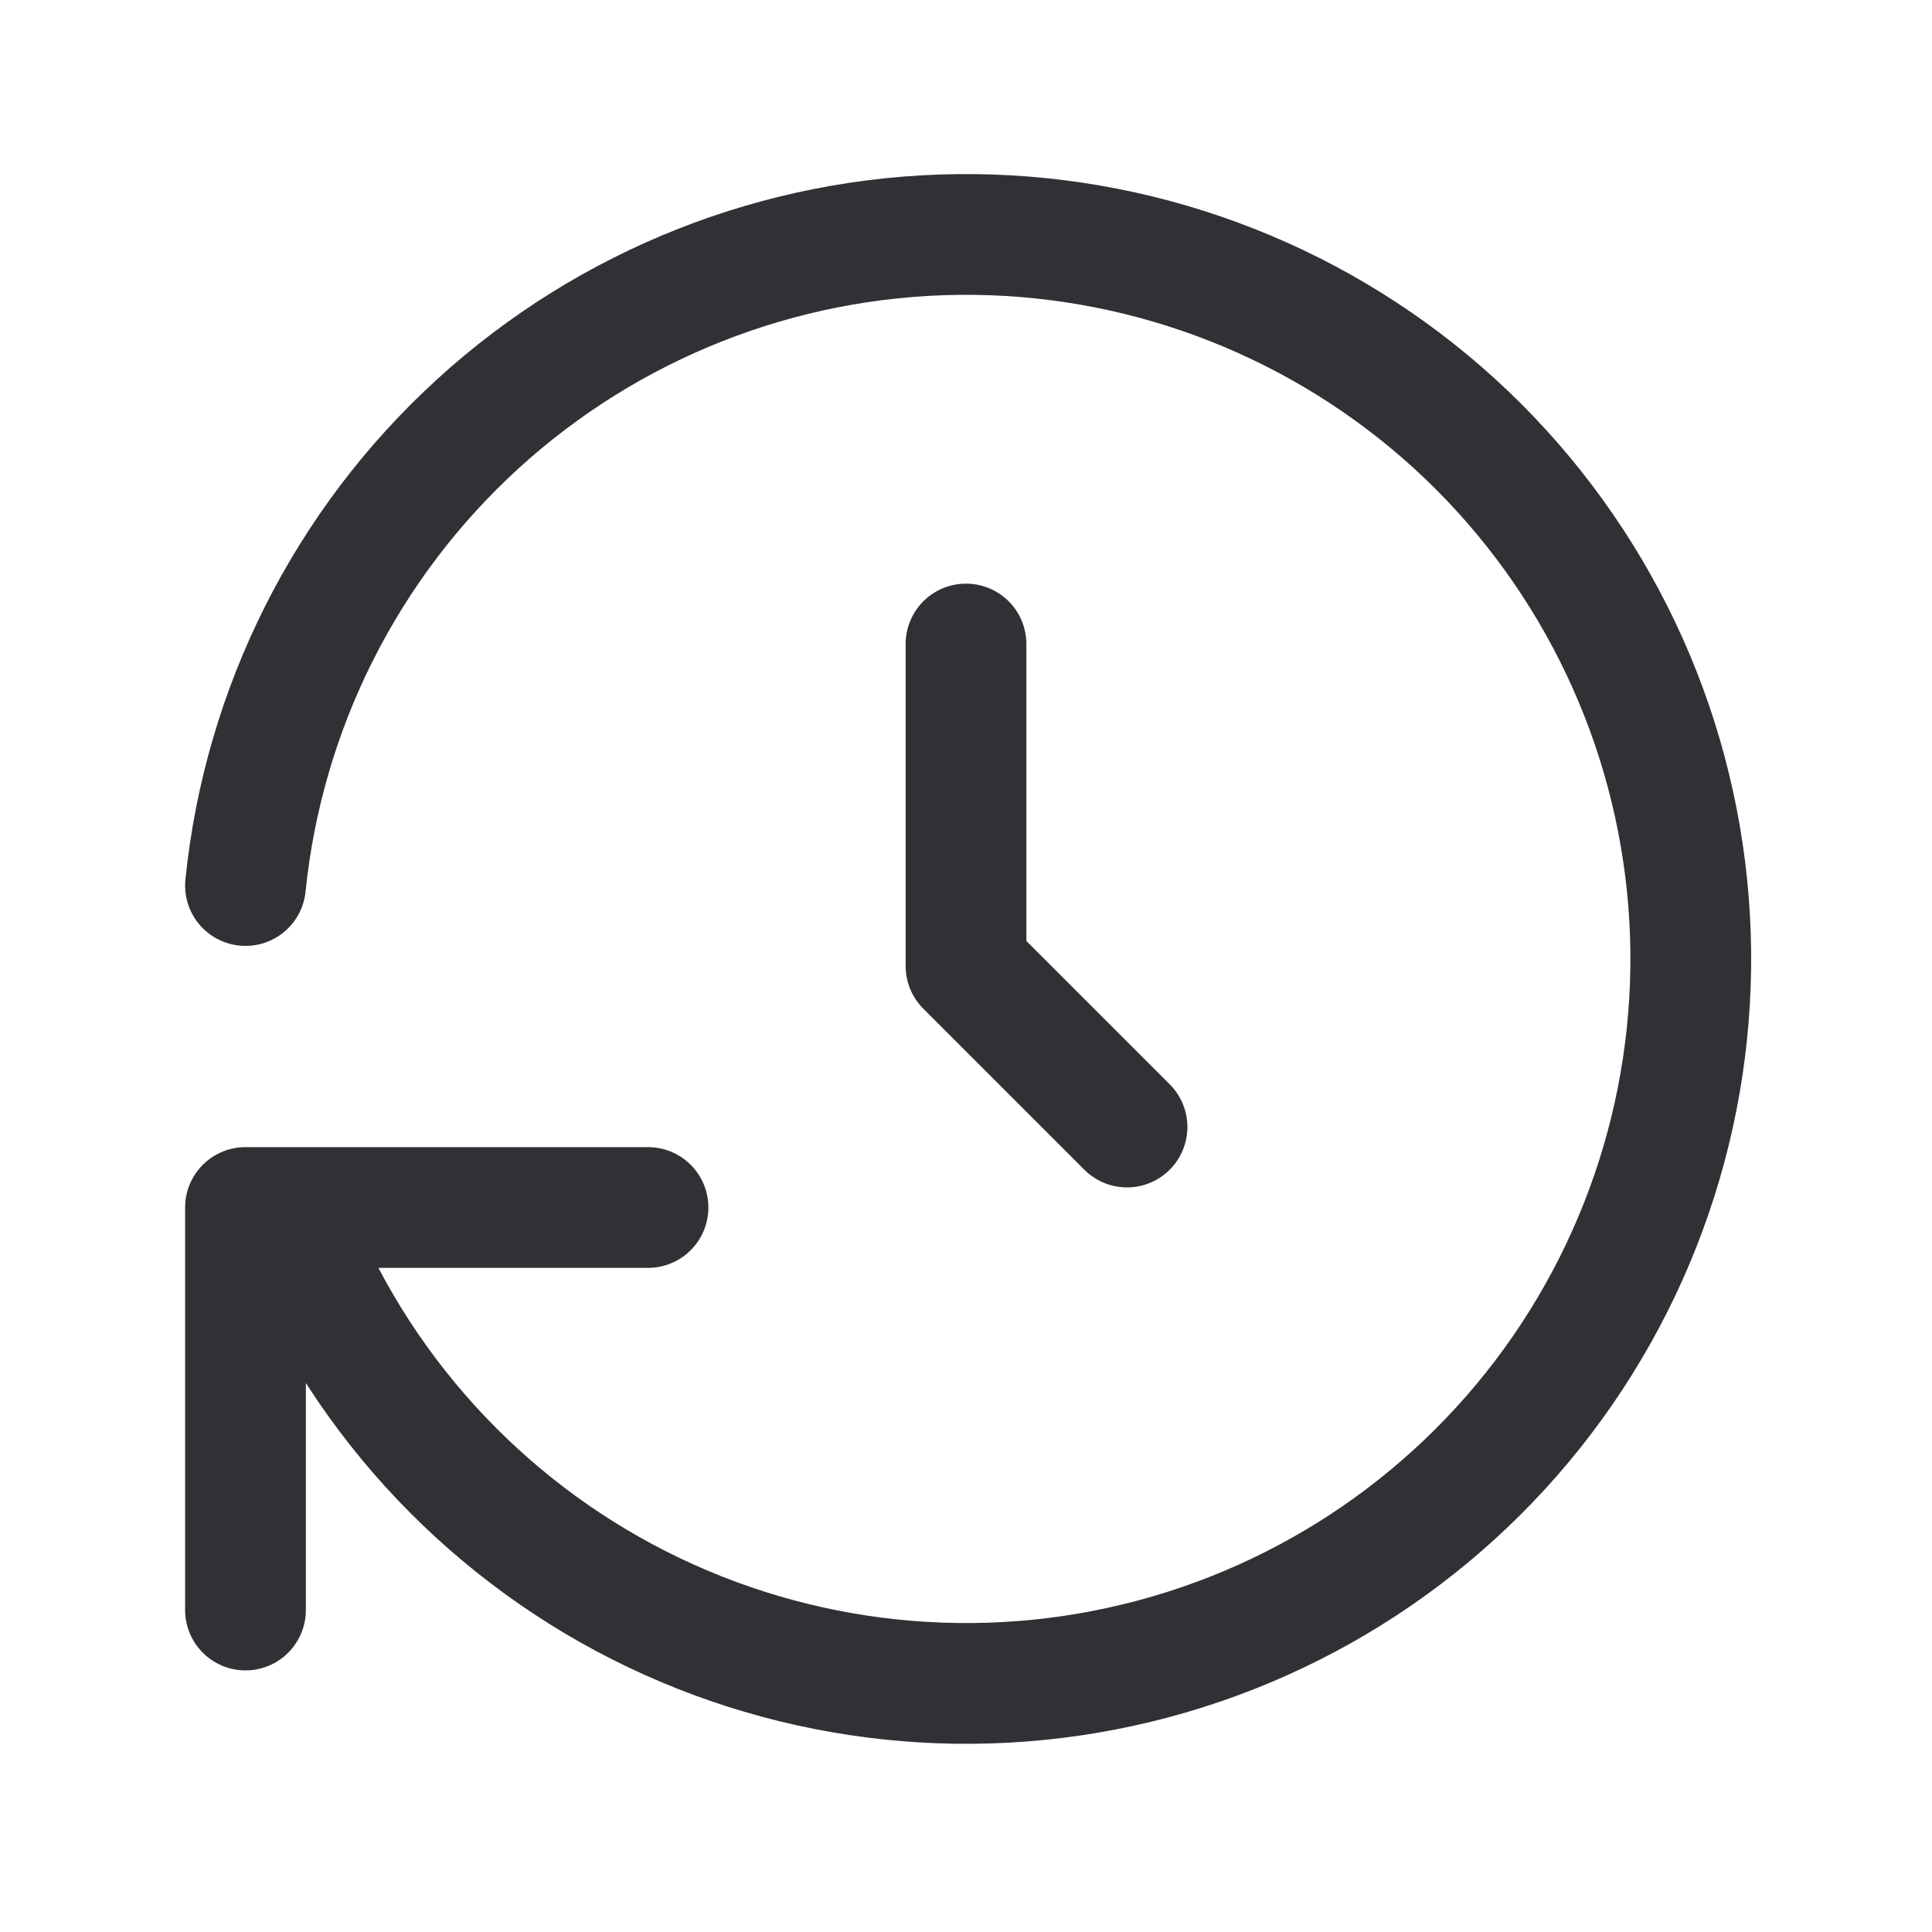 <svg width="32" height="32" viewBox="0 0 32 32" fill="none" xmlns="http://www.w3.org/2000/svg">
<path d="M16 10.667V16L18.667 18.667M4.066 14.667C4.365 11.733 5.733 9.013 7.91 7.024C10.087 5.035 12.919 3.917 15.868 3.884C18.816 3.85 21.673 4.903 23.895 6.841C26.116 8.78 27.546 11.469 27.912 14.394C28.278 17.32 27.553 20.278 25.878 22.704C24.202 25.13 21.691 26.854 18.825 27.547C15.96 28.24 12.939 27.853 10.34 26.462C7.741 25.07 5.745 22.77 4.733 20M4.066 26.667V20H10.733" stroke="#2F3134" stroke-width="2" stroke-linecap="round" stroke-linejoin="round"/>
</svg>
